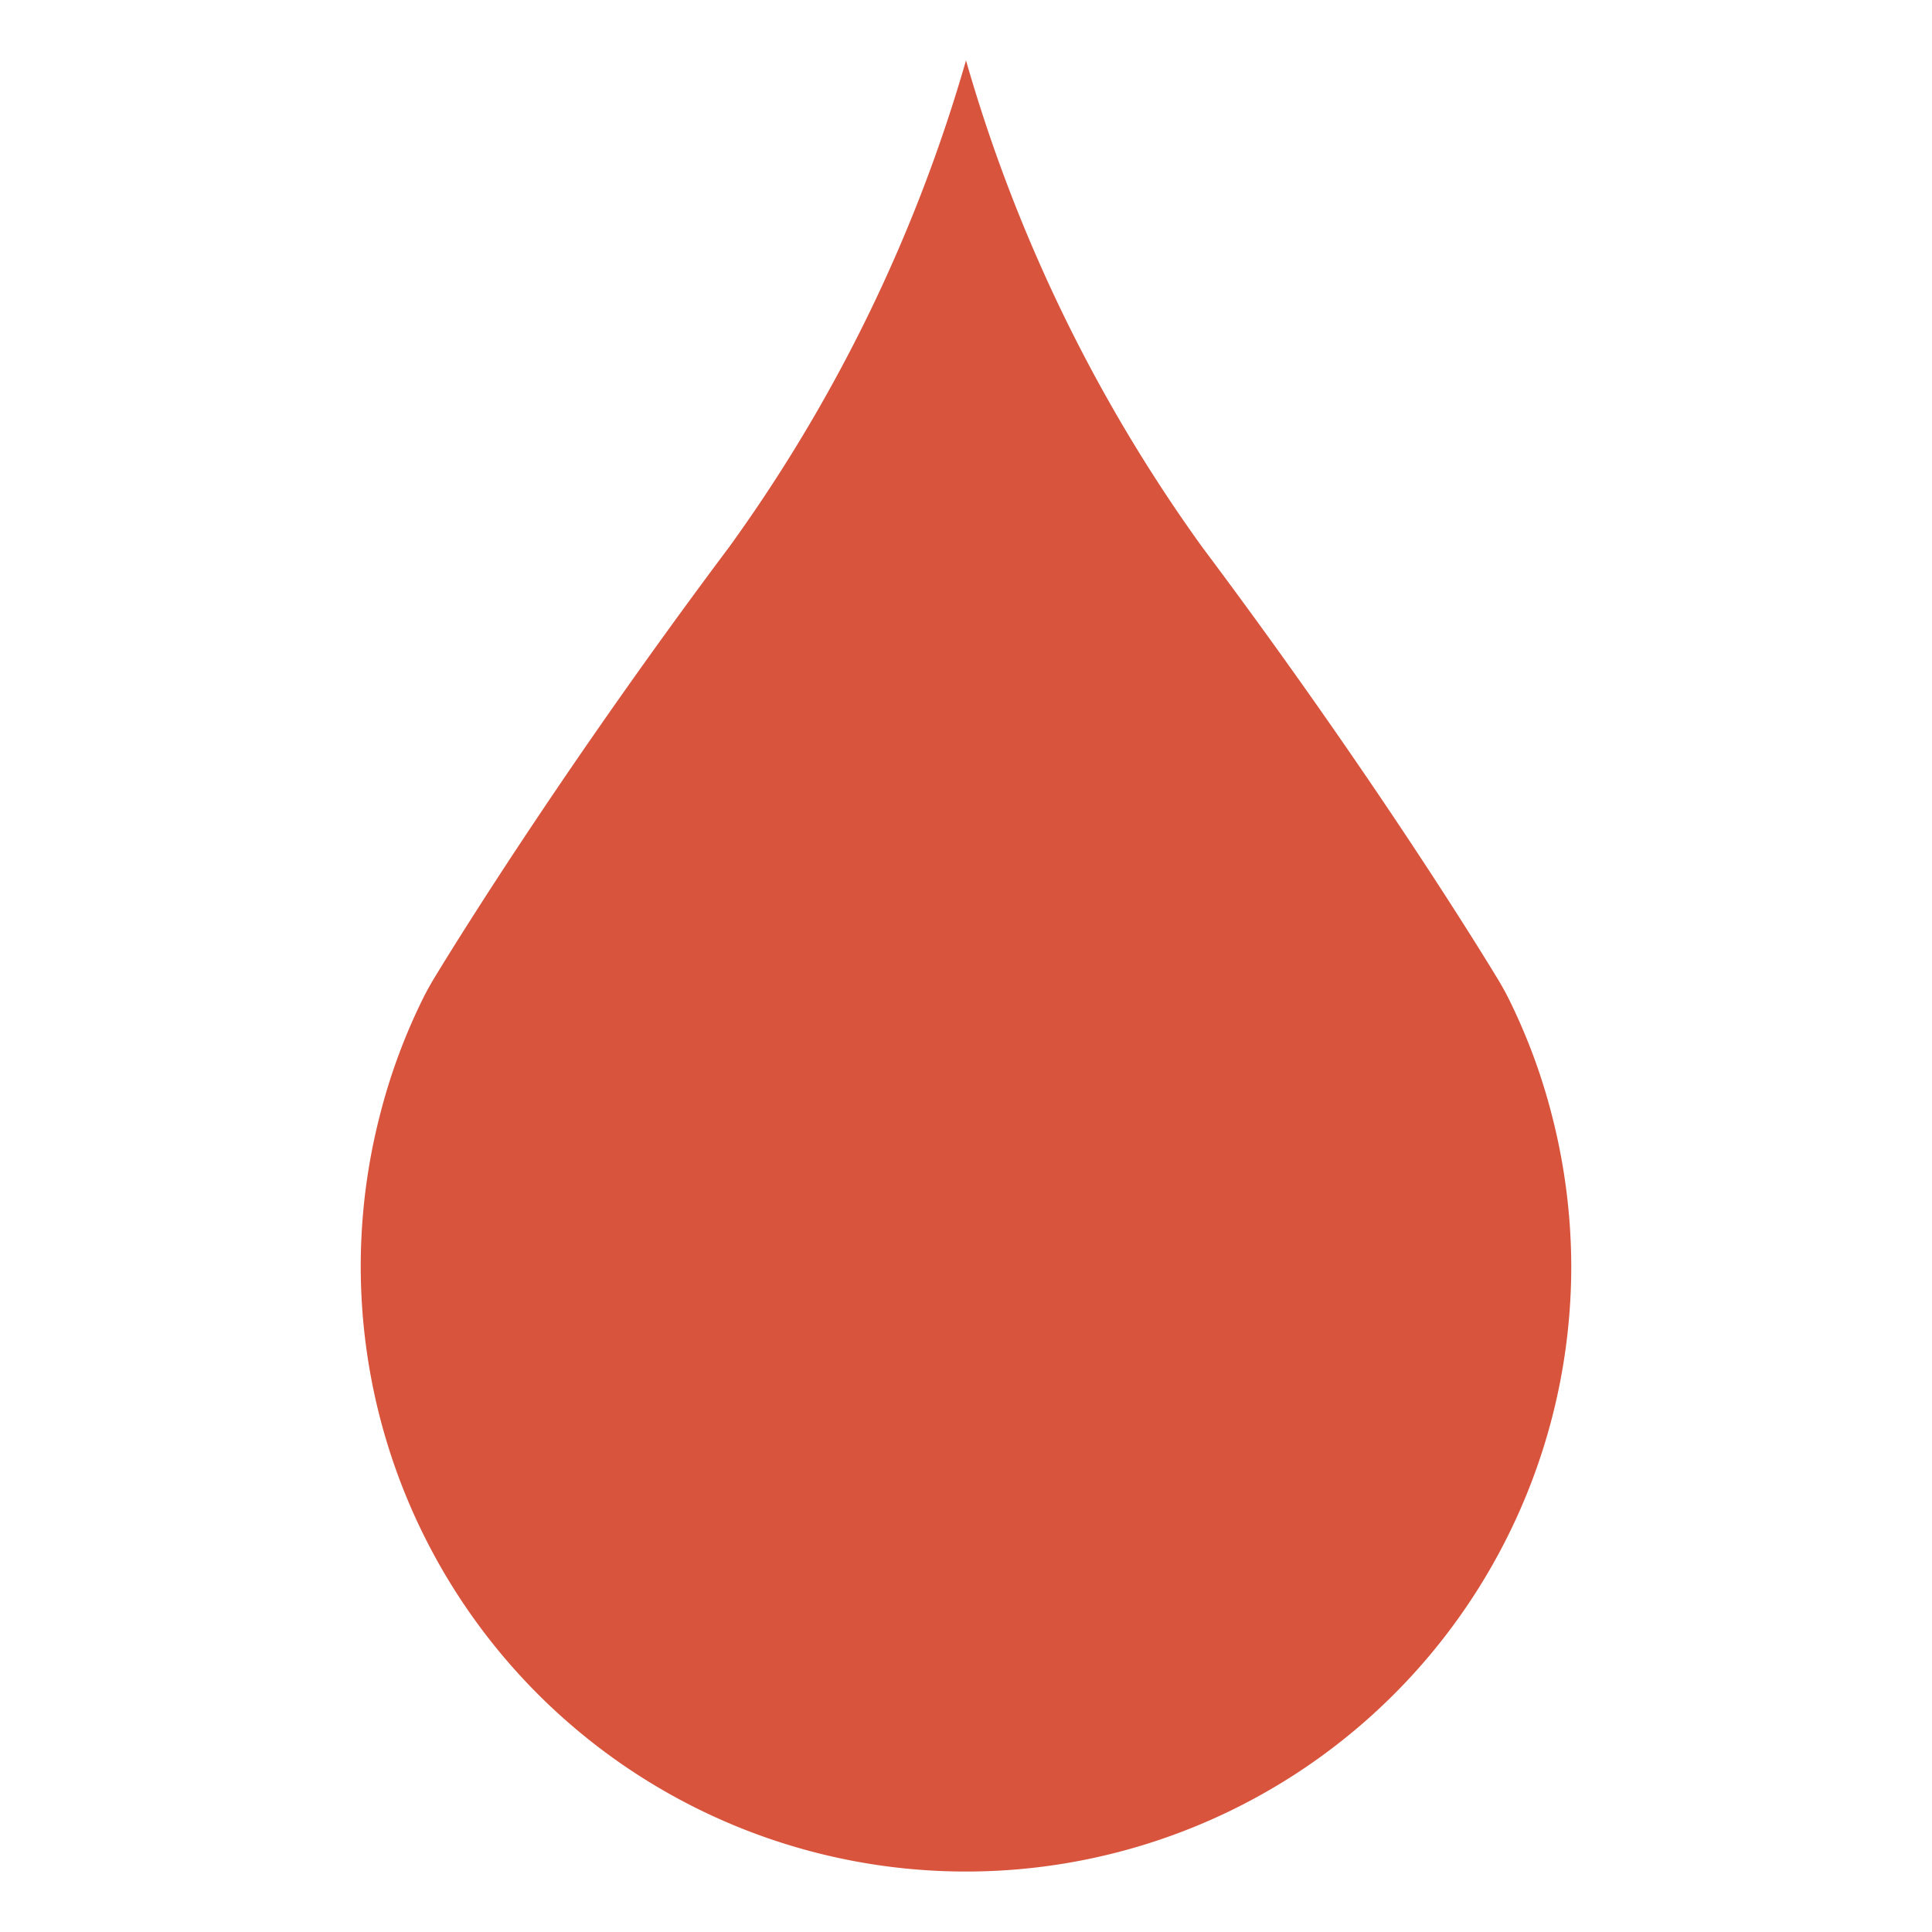 <svg height="64" width="64" viewBox="0 0 64 64" xmlns="http://www.w3.org/2000/svg"><defs><style>.cls-1{fill:none;}.cls-2{fill:#d8543d;}</style></defs><g data-sanitized-data-name="Layer 2" data-name="Layer 2" id="Layer_2"><g data-sanitized-data-name="Layer 1" data-name="Layer 1" id="Layer_1-2"><g data-sanitized-data-name="Pale Garnet" data-name="Pale Garnet" id="Pale_Garnet"><rect height="64" width="64" class="cls-1"></rect><path d="M52.05,42A20.05,20.05,0,1,1,12.57,37a19.59,19.59,0,0,1,1.48-4q.18-.35.39-.69c.87-1.43,4.41-7.11,9.73-14.21A52,52,0,0,0,32,2a52,52,0,0,0,7.83,16.13c5.32,7.1,8.86,12.78,9.73,14.21q.21.34.39.69a19.59,19.59,0,0,1,1.48,4A20.14,20.14,0,0,1,52.05,42Z" class="cls-2" data-sanitized-data-name="Pale Garnet" data-name="Pale Garnet" id="Pale_Garnet-2"></path></g></g></g></svg>